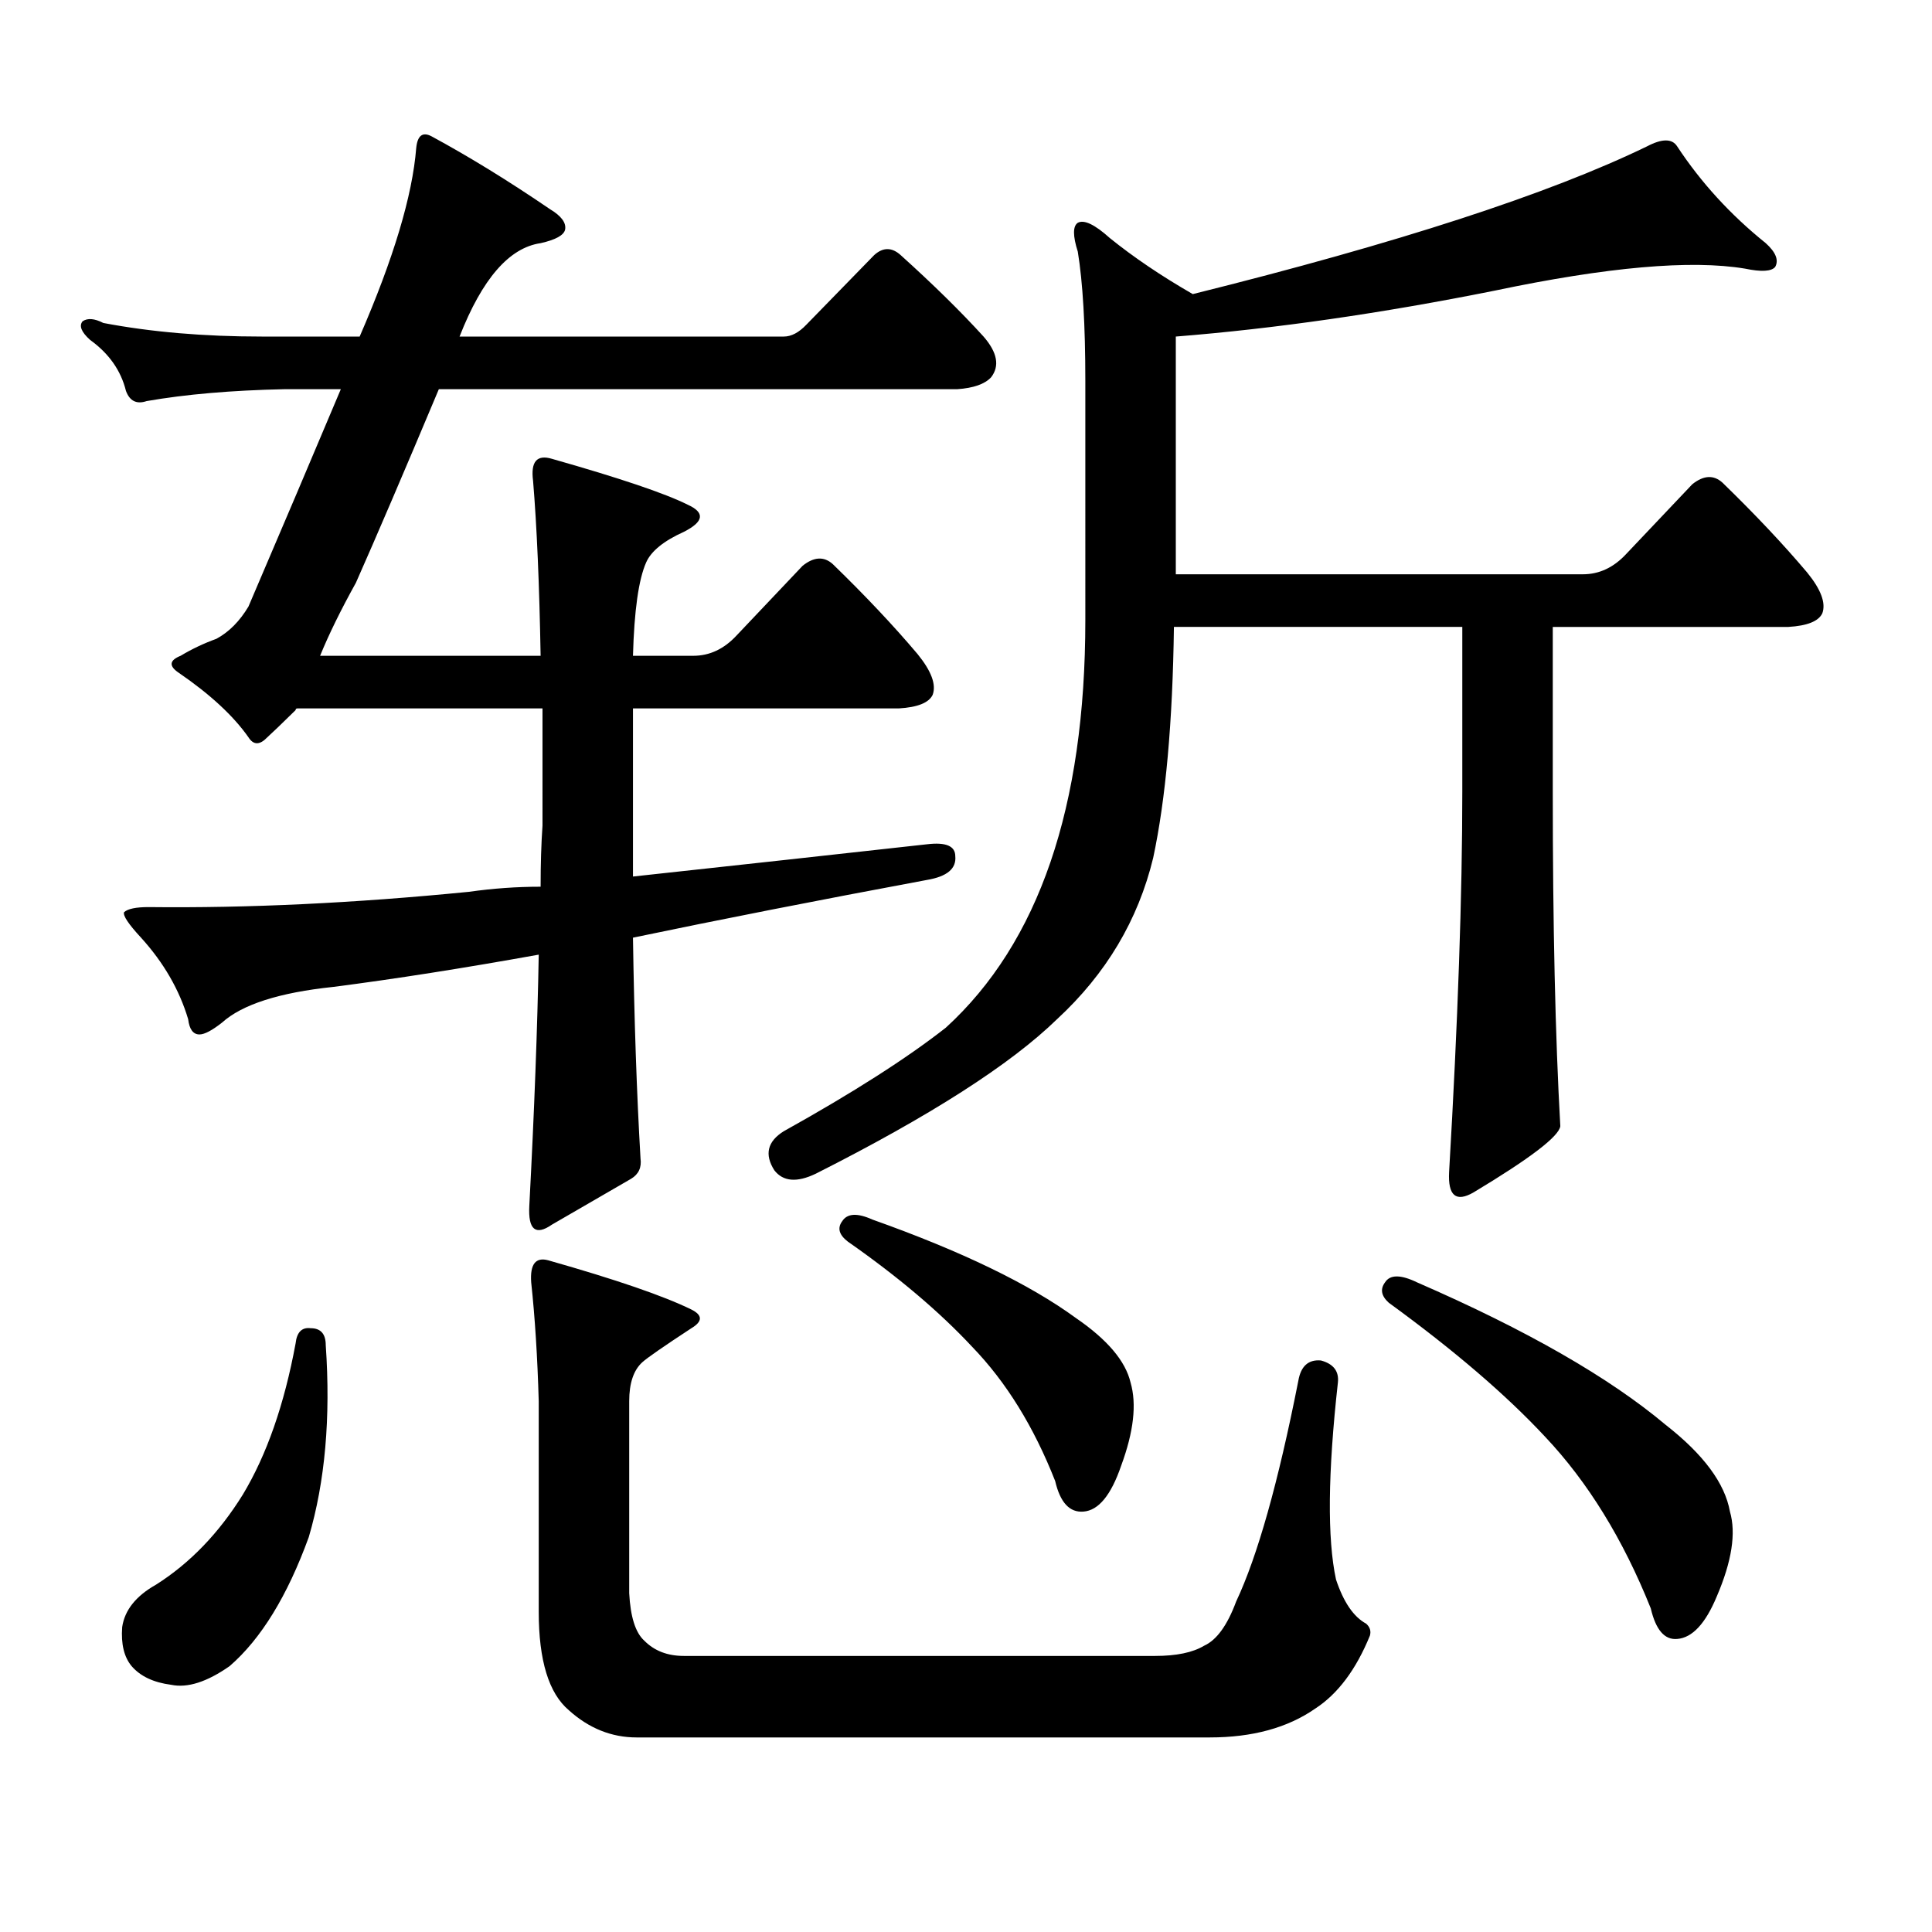 <?xml version="1.0" encoding="utf-8"?>
<!-- Generator: Adobe Illustrator 16.0.0, SVG Export Plug-In . SVG Version: 6.00 Build 0)  -->
<!DOCTYPE svg PUBLIC "-//W3C//DTD SVG 1.1//EN" "http://www.w3.org/Graphics/SVG/1.1/DTD/svg11.dtd">
<svg version="1.1" id="图层_1" xmlns="http://www.w3.org/2000/svg" xmlns:xlink="http://www.w3.org/1999/xlink" x="0px" y="0px"
	 width="1000px" height="1000px" viewBox="0 0 1000 1000" enable-background="new 0 0 1000 1000" xml:space="preserve">
<path d="M381.283,328.887l34.146-36.035c5.854-4.684,11.052-4.972,15.609-0.879c16.905,16.41,31.539,31.942,43.901,46.582
	c7.149,8.789,9.756,15.82,7.805,21.094c-1.951,4.105-7.805,6.454-17.561,7.031H327.626v87.012
	c53.978-5.851,104.708-11.426,152.191-16.699c9.756-1.168,14.634,0.879,14.634,6.152c0.641,6.454-4.237,10.547-14.634,12.305
	c-56.584,10.547-107.314,20.517-152.191,29.883c0.641,42.777,1.951,80.859,3.902,114.258c0.641,4.696-0.976,8.212-4.878,10.547
	l-40.975,23.73c-8.46,5.863-12.362,2.637-11.707-9.668c2.592-49.219,4.223-92.574,4.878-130.078
	c-39.023,7.031-74.479,12.606-106.339,16.699c-27.972,2.938-47.163,9.091-57.56,18.457c-5.213,4.105-9.115,6.152-11.707,6.152
	c-3.262,0-5.213-2.637-5.854-7.91c-4.558-15.23-12.683-29.293-24.39-42.188c-6.509-7.031-9.436-11.426-8.78-13.184
	c1.951-1.758,6.174-2.637,12.683-2.637c51.371,0.59,106.659-2.047,165.85-7.91c12.348-1.758,24.71-2.637,37.072-2.637
	c0-11.715,0.32-22.262,0.976-31.641V366.68H153.972c-0.655,0-0.976,0.302-0.976,0.879c-7.164,7.031-12.042,11.728-14.634,14.063
	c-3.902,4.105-7.164,4.105-9.756,0c-7.805-11.124-19.847-22.262-36.097-33.398c-5.213-3.516-4.878-6.441,0.976-8.789
	c5.854-3.516,12.027-6.441,18.536-8.789c6.494-3.516,12.027-9.078,16.585-16.699c17.561-41.007,33.49-78.512,47.804-112.5h-29.268
	c-27.316,0.59-51.065,2.637-71.218,6.152c-5.213,1.758-8.78,0-10.731-5.273c-2.606-10.547-8.78-19.336-18.536-26.367
	c-4.558-4.093-5.854-7.32-3.902-9.668c2.592-1.758,6.174-1.456,10.731,0.879c24.71,4.696,52.026,7.031,81.949,7.031h50.73
	c17.561-40.43,27.316-72.949,29.268-97.559c0.641-6.441,3.247-8.487,7.805-6.152c19.512,10.547,39.999,23.153,61.462,37.793
	c5.854,3.516,8.445,7.031,7.805,10.547c-0.655,2.938-4.878,5.273-12.683,7.031c-16.265,2.348-30.243,18.457-41.95,48.34h167.801
	c3.902,0,7.805-2.047,11.707-6.152l35.121-36.035c4.543-4.093,9.101-4.093,13.658,0c16.905,15.243,31.219,29.306,42.926,42.188
	c7.149,8.212,8.445,15.243,3.902,21.094c-3.262,3.516-9.115,5.575-17.561,6.152H227.141
	c-18.216,43.368-32.529,76.767-42.926,100.195c-7.805,14.063-13.993,26.669-18.536,37.793h114.144
	c-0.655-36.914-1.951-67.086-3.902-90.527c-1.311-9.957,1.951-13.761,9.756-11.426c35.121,9.97,58.535,17.88,70.242,23.73
	c9.101,4.105,8.445,8.789-1.951,14.063c-10.411,4.696-16.92,9.97-19.512,15.82c-3.902,8.789-6.188,24.911-6.829,48.34h31.219
	C367.29,339.434,374.774,335.918,381.283,328.887z M160.801,687.48c5.198,0,7.805,2.938,7.805,8.789
	c2.592,37.504-0.335,70.601-8.78,99.316c-11.066,30.459-24.725,52.734-40.975,66.797c-11.707,8.198-21.798,11.426-30.243,9.668
	c-9.115-1.182-15.944-4.395-20.487-9.668c-3.902-4.697-5.533-11.426-4.878-20.215c1.296-8.789,7.149-16.123,17.561-21.973
	c17.561-11.138,32.515-26.67,44.877-46.582c12.348-20.504,21.463-46.582,27.316-78.223
	C153.637,689.54,156.243,686.903,160.801,687.48z M329.577,899.297c-13.018,0-24.725-4.697-35.121-14.063
	c-10.411-8.789-15.609-25.791-15.609-50.977V725.273c-0.655-22.852-1.951-43.355-3.902-61.523
	c-0.655-9.366,2.271-13.184,8.78-11.426c35.121,9.97,59.831,18.457,74.145,25.488c5.854,2.938,5.854,6.152,0,9.668
	c-14.313,9.379-22.773,15.243-25.365,17.578c-4.558,4.105-6.829,10.849-6.829,20.215v99.316c0.641,12.305,3.247,20.503,7.805,24.609
	c5.198,5.273,12.027,7.91,20.487,7.91h243.896c11.052,0,19.512-1.758,25.365-5.273c6.494-2.939,12.027-10.547,16.585-22.852
	c11.052-23.442,21.783-61.523,32.194-114.258c1.296-7.608,5.198-11.124,11.707-10.547c6.494,1.758,9.421,5.575,8.78,11.426
	c-5.213,46.884-5.533,80.859-0.976,101.953c3.902,11.714,9.101,19.336,15.609,22.852c1.951,1.758,2.592,3.804,1.951,6.152
	c-7.164,17.578-16.585,30.171-28.292,37.793c-14.313,9.956-32.529,14.941-54.633,14.941H329.577z M803.712,409.746
	c0,69.145,1.296,126.864,3.902,173.145c-0.655,5.273-15.609,16.699-44.877,34.277c-9.115,5.273-13.338,1.758-12.683-10.547
	c4.543-77.921,6.829-143.551,6.829-196.875v-85.254H607.619c-0.655,49.219-4.237,89.071-10.731,119.531
	c-7.805,32.23-24.39,60.067-49.755,83.496c-24.069,23.441-65.699,50.098-124.875,79.98c-9.756,4.696-16.92,4.105-21.463-1.758
	c-5.213-8.199-3.582-14.941,4.878-20.215c35.762-19.913,63.733-37.793,83.9-53.613c48.124-43.945,72.193-114.258,72.193-210.938
	V197.051c0-28.702-1.311-50.977-3.902-66.797c-2.606-8.199-2.606-13.184,0-14.941c3.247-1.758,8.78,0.879,16.585,7.91
	c12.348,9.97,26.661,19.638,42.926,29.004c106.004-26.367,184.386-51.855,235.116-76.465c7.805-4.093,13.003-4.093,15.609,0
	c12.348,18.759,27.637,35.458,45.853,50.098c5.198,4.696,6.829,8.789,4.878,12.305c-1.951,2.348-7.164,2.637-15.609,0.879
	c-27.972-4.684-71.218-0.879-129.753,11.426c-58.535,11.728-113.503,19.638-164.874,23.73v123.047h210.727
	c8.445,0,15.93-3.516,22.438-10.547l34.146-36.035c5.854-4.684,11.052-4.972,15.609-0.879c16.905,16.41,31.539,31.942,43.901,46.582
	c7.149,8.789,9.756,15.82,7.805,21.094c-1.951,4.105-7.805,6.454-17.561,7.031H803.712V409.746z M435.916,632.109
	c2.592-4.093,7.805-4.395,15.609-0.879c46.173,16.41,81.294,33.398,105.363,50.977c16.25,11.137,25.686,22.274,28.292,33.398
	c3.247,11.137,1.616,25.488-4.878,43.066c-5.213,15.229-11.707,23.14-19.512,23.73c-7.164,0.576-12.042-4.697-14.634-15.82
	c-11.066-28.125-25.365-51.266-42.926-69.434c-16.92-18.155-38.383-36.324-64.389-54.492
	C434.285,639.141,433.31,635.625,435.916,632.109z M716.885,663.75c2.592-4.093,8.125-4.093,16.585,0
	c56.584,24.609,99.51,49.219,128.777,73.828c19.512,15.243,30.563,30.171,33.17,44.824c3.247,11.123,0.976,25.776-6.829,43.945
	c-5.854,14.063-12.683,21.382-20.487,21.973c-6.509,0.576-11.066-4.697-13.658-15.82c-14.313-35.747-32.529-65.342-54.633-88.77
	c-20.167-21.671-47.163-44.824-80.974-69.434C714.934,670.781,714.278,667.266,716.885,663.75z"/>
</svg>

